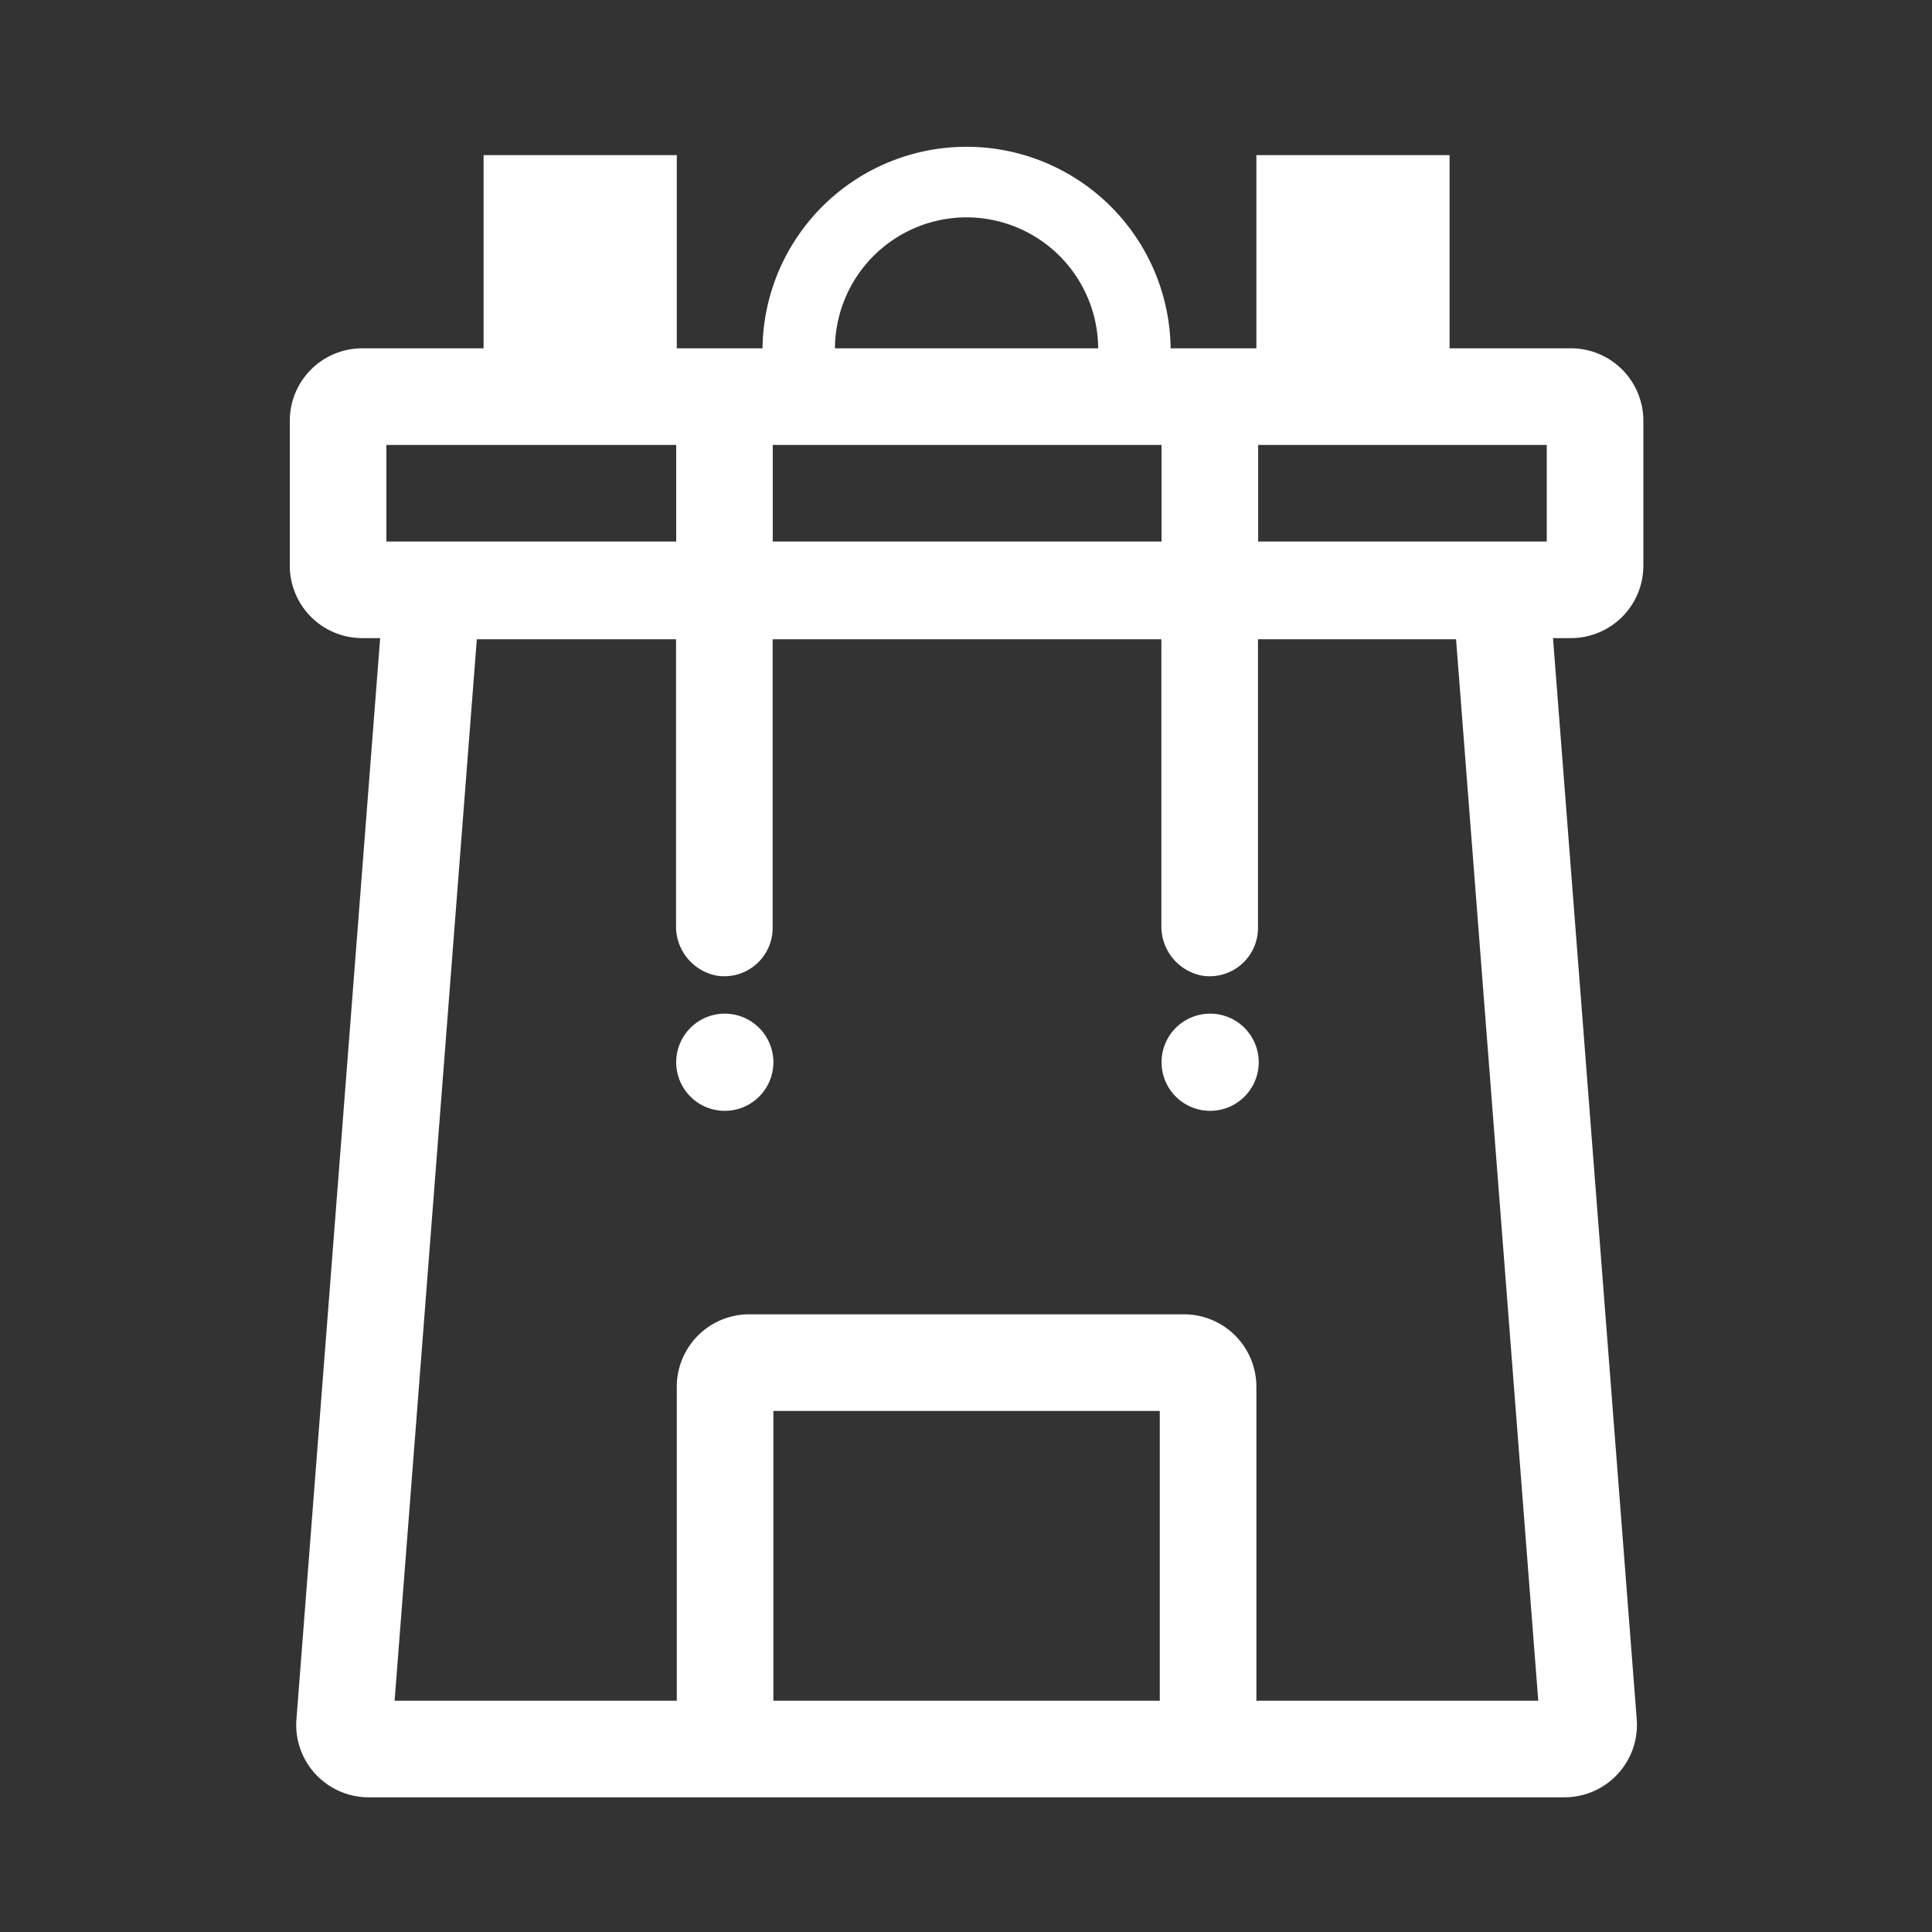 <svg xmlns="http://www.w3.org/2000/svg" width="60" height="60" viewBox="0 0 60 60"><rect x="0" y="0" width="60" height="60" fill="#333333" stroke="none"/><rect width="60" height="60" fill="#fff" opacity="0"/><path d="M691.581,191.393v-4.5a2.25,2.25,0,0,0-2.25-2.25h-3.768v-6h-6v6H676.9a6.338,6.338,0,0,0-12.675,0h-2.662v-6h-6v6h-3.768a2.25,2.25,0,0,0-2.25,2.25v4.5a2.25,2.25,0,0,0,2.25,2.25h.556l-2.6,33.576a2.25,2.25,0,0,0,2.243,2.424h9.569v0h18v0h9.569a2.25,2.25,0,0,0,2.243-2.424l-2.6-33.576h.557A2.25,2.25,0,0,0,691.581,191.393Zm-27.037-3.75h12.073v3H664.544Zm6.019-7.067a4.093,4.093,0,0,1,4.087,4.067h-8.175A4.092,4.092,0,0,1,670.563,180.576Zm-18.018,7.067h9v3h-9Zm24.018,39h-12v-9h12Zm3,0v-9.75a2.25,2.25,0,0,0-2.25-2.25h-13.5a2.25,2.25,0,0,0-2.25,2.25v9.75H652.8l2.553-32.964h6.187v8.884a1.556,1.556,0,0,0,1.248,1.56,1.5,1.5,0,0,0,1.752-1.48v-8.964h12.073v8.884a1.556,1.556,0,0,0,1.248,1.56,1.5,1.5,0,0,0,1.752-1.48v-8.964h6.151l2.553,32.964Zm9.018-36h-8.963v-3h8.963Zm-24.018,16.173a1.509,1.509,0,1,1-1.509-1.51A1.509,1.509,0,0,1,664.563,206.816Zm15.073,0a1.509,1.509,0,1,1-1.51-1.51A1.509,1.509,0,0,1,679.636,206.816Z" transform="translate(-640.545 -173.826)" fill="#fff"/></svg>